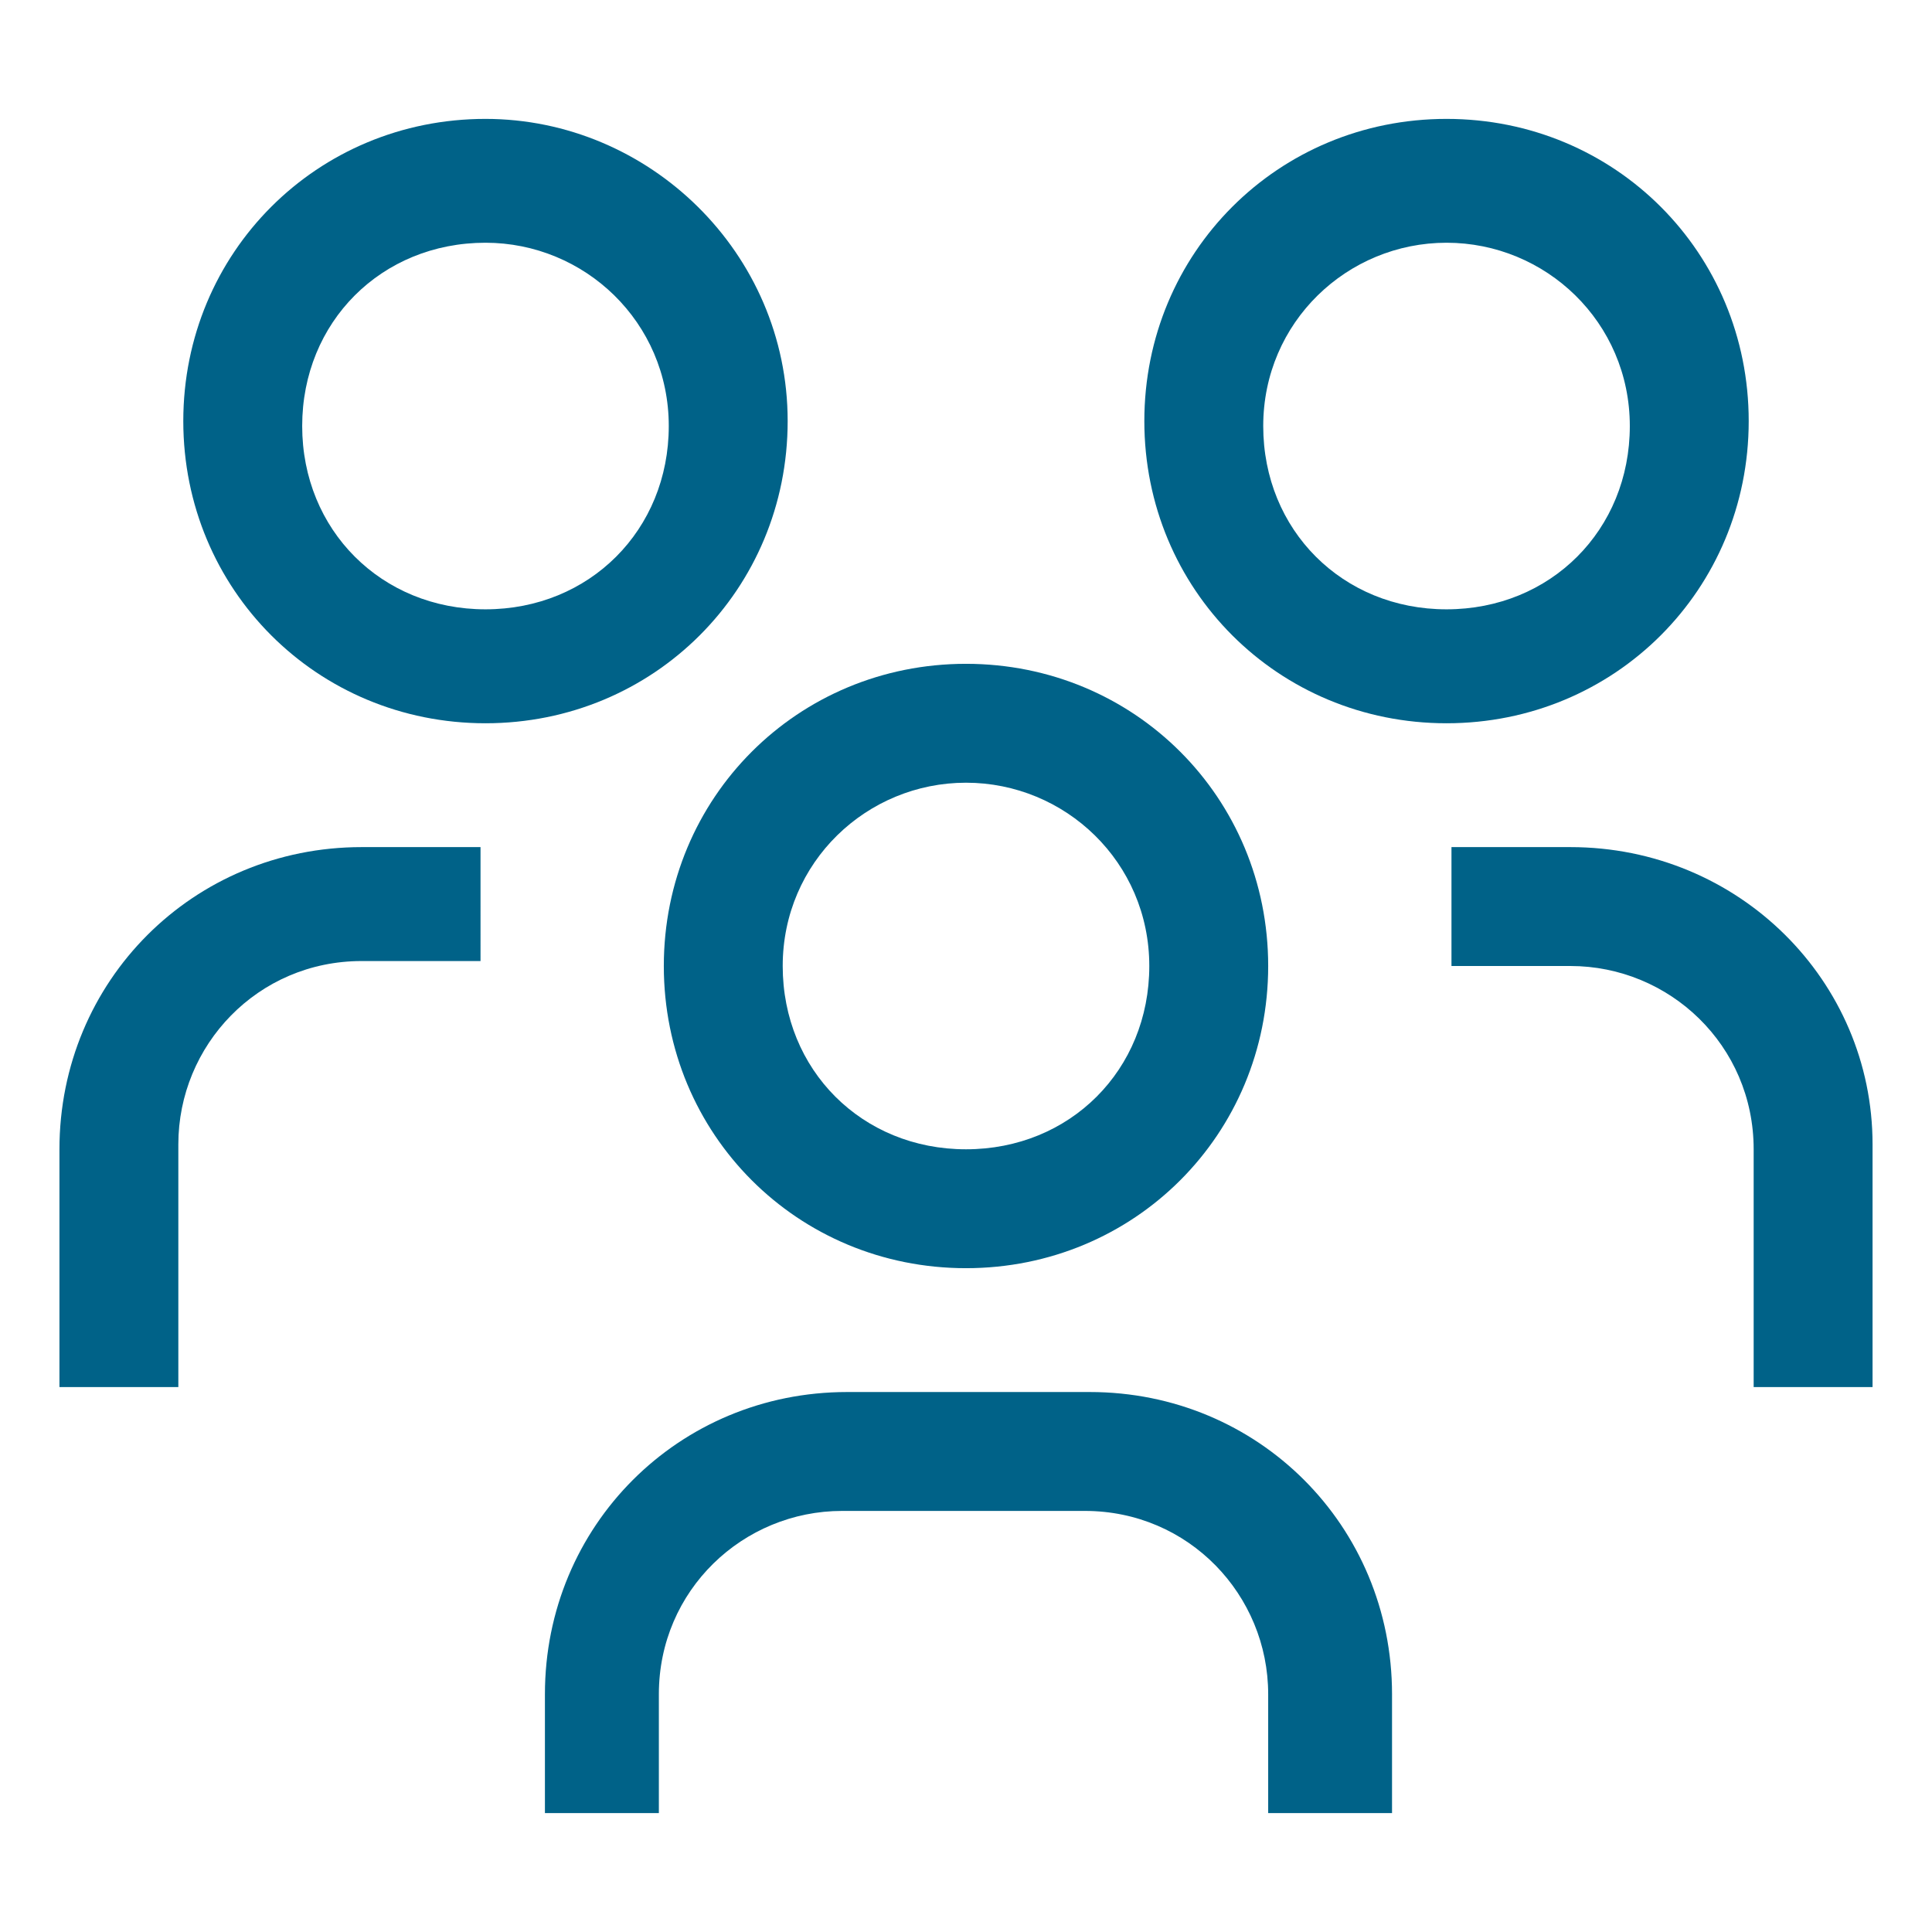 <?xml version="1.0" encoding="utf-8"?>
<!-- Generator: Adobe Illustrator 25.4.1, SVG Export Plug-In . SVG Version: 6.00 Build 0)  -->
<svg version="1.1" id="icon" xmlns="http://www.w3.org/2000/svg" xmlns:xlink="http://www.w3.org/1999/xlink" x="0px" y="0px"
	 viewBox="0 0 39 39" style="enable-background:new 0 0 39 39;" xml:space="preserve">
<style type="text/css">
	.st0{fill:#006288;}
	.st1{fill:none;}
</style>
<path class="st0" d="M31.7,17.1h-2.4v2.4h2.4c2,0,3.7,1.6,3.7,3.7V28h2.4v-4.9C37.8,19.8,35.1,17.1,31.7,17.1z"/>
<path class="st0" d="M29.2,4.9c2,0,3.7,1.6,3.7,3.7s-1.6,3.7-3.7,3.7s-3.7-1.6-3.7-3.7S27.2,4.9,29.2,4.9 M29.2,2.4
	c-3.4,0-6.1,2.7-6.1,6.1s2.7,6.1,6.1,6.1s6.1-2.7,6.1-6.1S32.6,2.4,29.2,2.4z"/>
<path class="st0" d="M28,36.6h-2.4v-2.4c0-2-1.6-3.7-3.7-3.7h-4.9c-2,0-3.7,1.6-3.7,3.7v2.4H11v-2.4c0-3.4,2.7-6.1,6.1-6.1h4.9
	c3.4,0,6.1,2.7,6.1,6.1V36.6z"/>
<path class="st0" d="M19.5,15.8c2,0,3.7,1.6,3.7,3.7s-1.6,3.7-3.7,3.7s-3.7-1.6-3.7-3.7S17.5,15.8,19.5,15.8 M19.5,13.4
	c-3.4,0-6.1,2.7-6.1,6.1s2.7,6.1,6.1,6.1s6.1-2.7,6.1-6.1S22.9,13.4,19.5,13.4z"/>
<path class="st0" d="M9.8,17.1H7.3c-3.4,0-6.1,2.7-6.1,6.1V28h2.4v-4.9c0-2,1.6-3.7,3.7-3.7h2.4V17.1z"/>
<path class="st0" d="M9.8,4.9c2,0,3.7,1.6,3.7,3.7s-1.6,3.7-3.7,3.7s-3.7-1.6-3.7-3.7S7.7,4.9,9.8,4.9 M9.8,2.4
	c-3.4,0-6.1,2.7-6.1,6.1s2.7,6.1,6.1,6.1s6.1-2.7,6.1-6.1S13.1,2.4,9.8,2.4z"/>
<rect id="_Transparent_Rectangle_" class="st1" width="39" height="39"/>
</svg>
